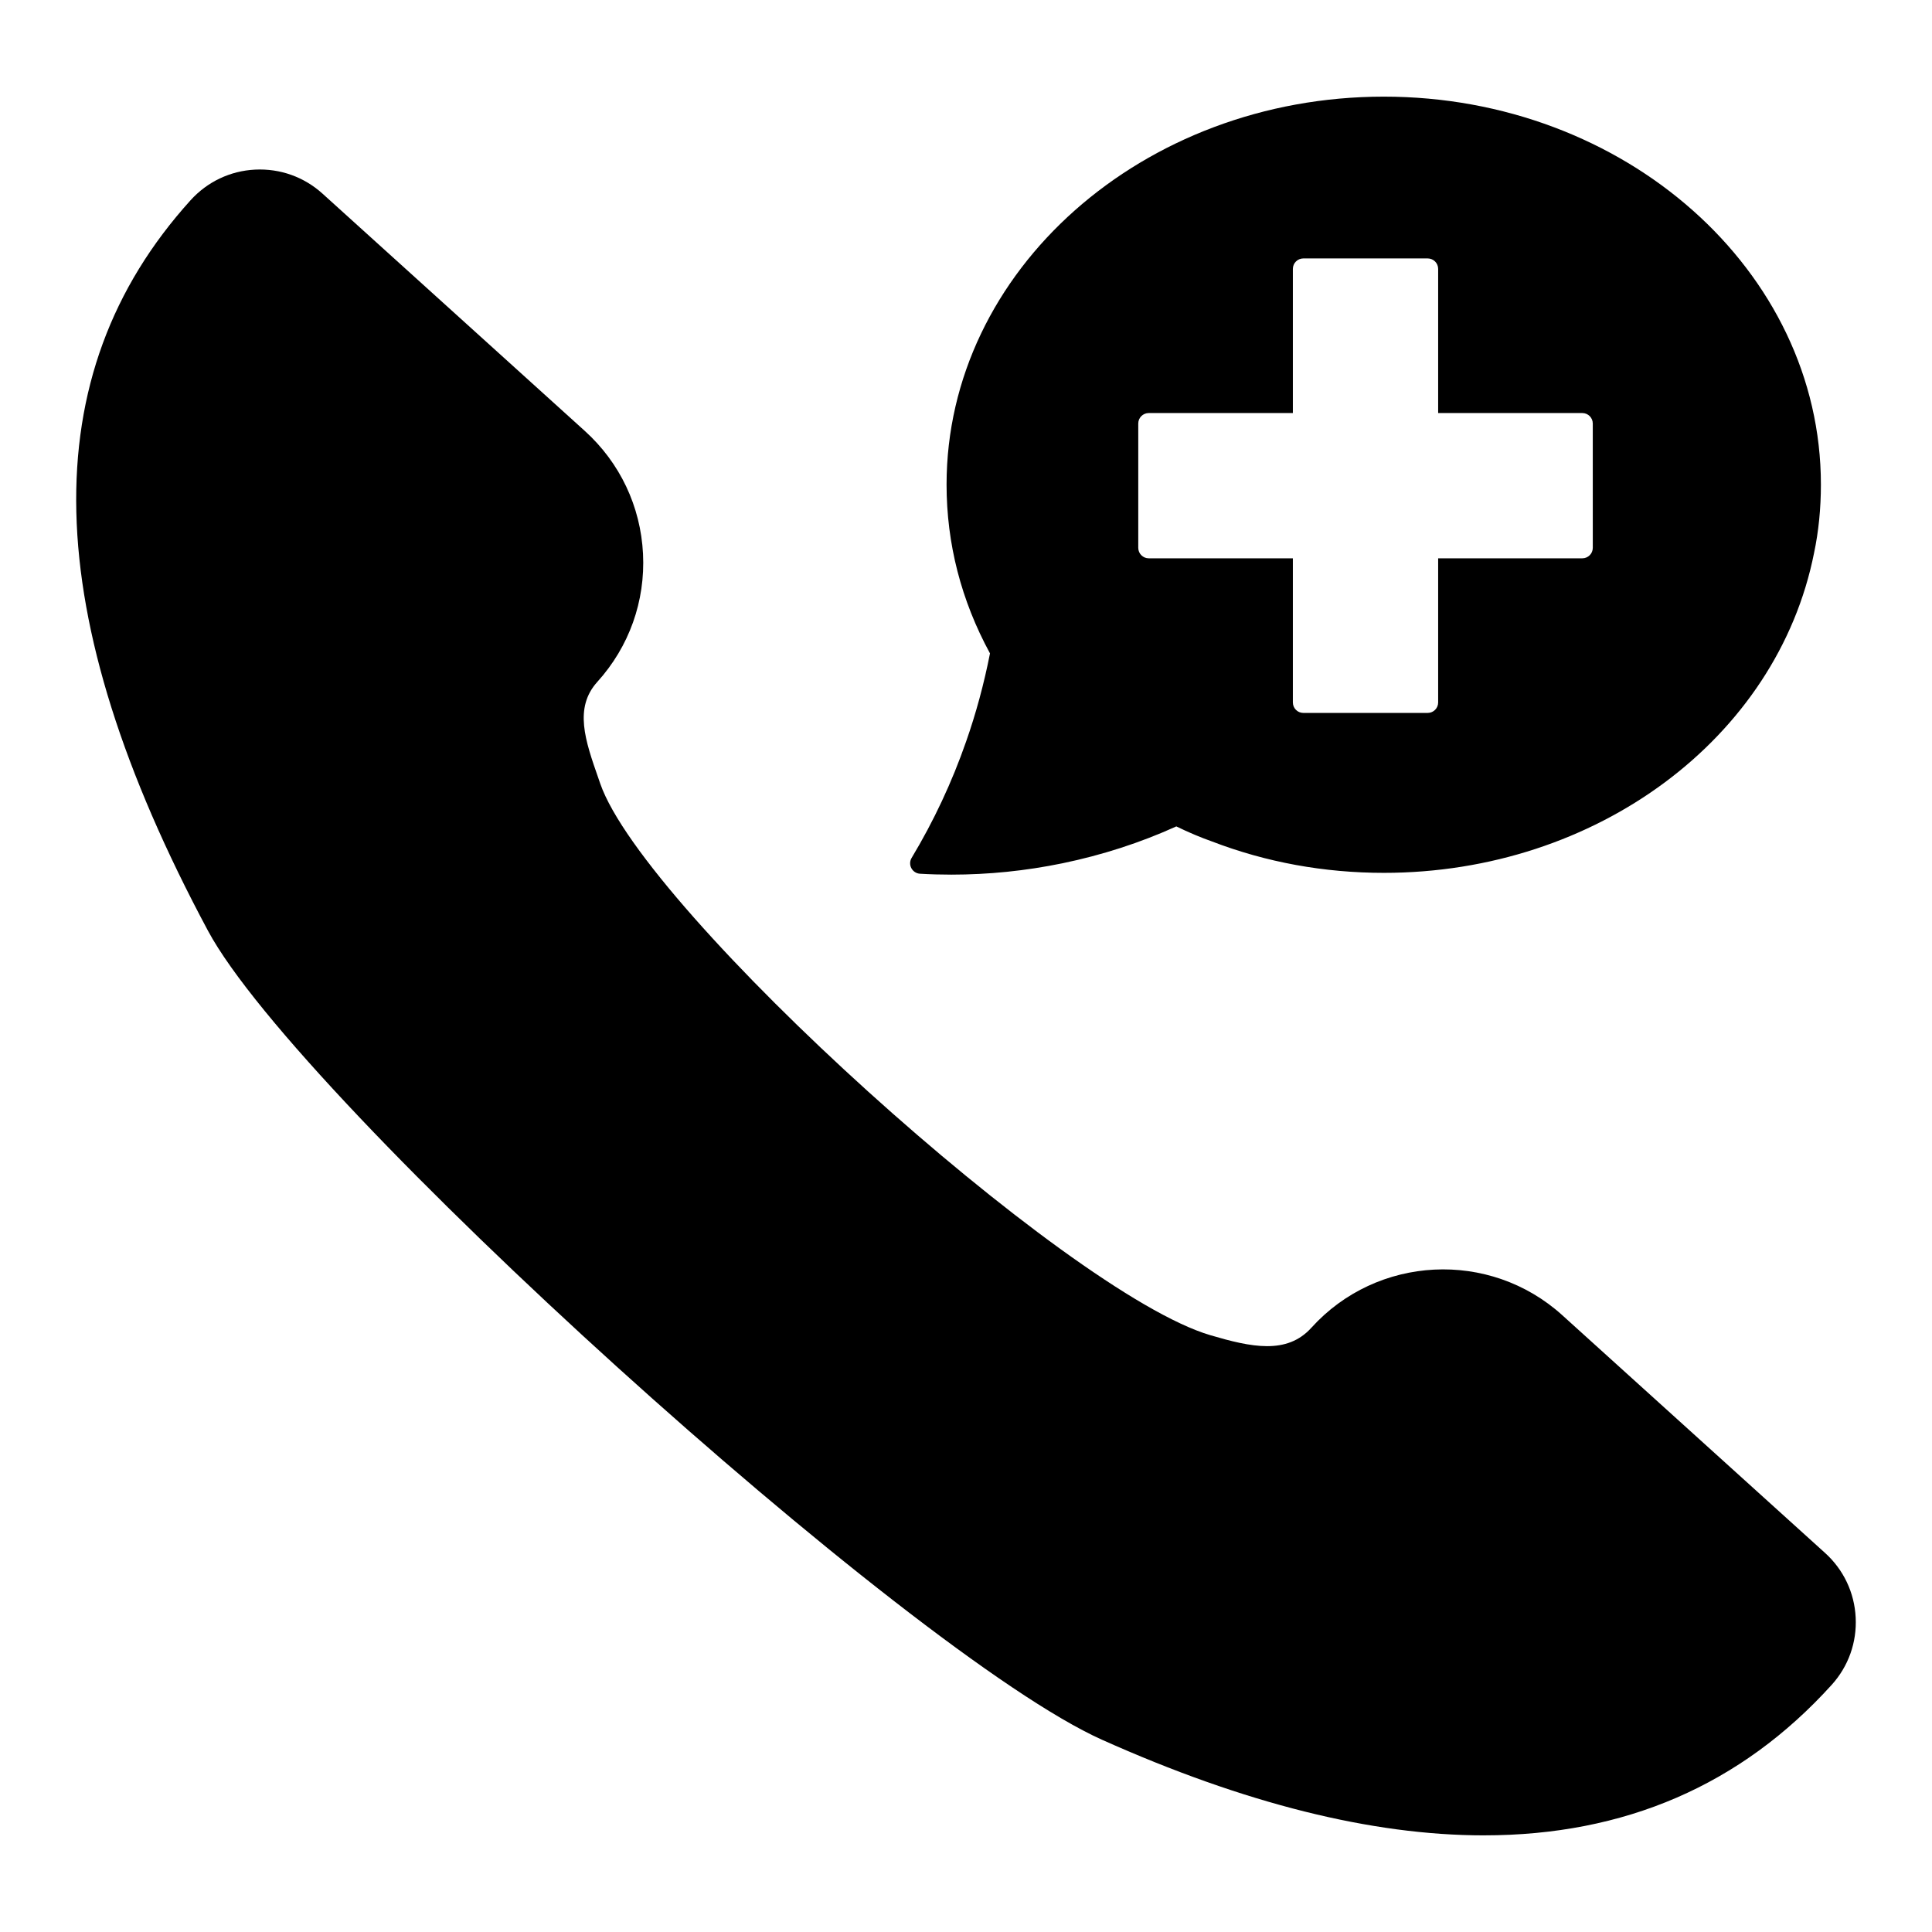 <?xml version="1.0" encoding="UTF-8"?>
<!-- Uploaded to: ICON Repo, www.svgrepo.com, Generator: ICON Repo Mixer Tools -->
<svg fill="#000000" width="800px" height="800px" version="1.1" viewBox="144 144 512 512" xmlns="http://www.w3.org/2000/svg">
 <g>
  <path d="m537.27 630.39c-29.695 0-63.488-8.438-101.23-25.34-51.012-22.848-212.66-169.12-236.93-214.4-44.988-83.957-46.492-147.28-4.602-193.59 4.438-4.898 10.512-7.785 17.113-8.113 6.617-0.32 12.938 1.934 17.84 6.363l69.504 62.879c9.328 8.438 14.809 20.004 15.441 32.57 0.629 12.559-3.668 24.613-12.105 33.941-6.238 6.898-3.215 15.551 0.289 25.574l0.48 1.395c11.773 33.867 123.58 134.96 161.68 146.17 10.793 3.18 20.262 5.223 26.77-1.965 17.418-19.25 47.254-20.746 66.504-3.328l69.637 63c4.906 4.438 7.785 10.512 8.113 17.113 0.332 6.602-1.926 12.938-6.356 17.84-24.055 26.582-54.883 39.887-92.152 39.887"/>
  <path d="m510.74 169.61c-63.902 0-115.89 46.121-115.89 102.81 0 15.648 3.867 30.695 11.508 44.734-1.594 8.09-3.719 15.938-6.328 23.359-3.742 10.758-8.602 21.129-14.434 30.828-0.504 0.828-0.535 1.867-0.082 2.727 0.461 0.859 1.324 1.422 2.297 1.48 2.769 0.164 5.551 0.238 8.328 0.238 9.801 0 19.664-1 29.414-3.008 10.527-2.172 20.68-5.461 30.184-9.773 3.289 1.602 6.394 2.91 9.426 3.981 14.379 5.527 29.723 8.328 45.578 8.328 56.285 0 104.24-35.668 114-84.766 1.207-5.699 1.816-11.793 1.816-18.129 0-56.691-51.953-102.81-115.82-102.81m55.367 119.57c0 1.535-1.246 2.777-2.777 2.777h-38.203v38.199c0 1.535-1.246 2.777-2.777 2.777h-32.949c-1.535 0-2.777-1.246-2.777-2.777v-38.199h-38.195c-1.535 0-2.777-1.246-2.777-2.777v-32.941c0-1.535 1.246-2.777 2.777-2.777h38.195v-38.199c0-1.535 1.246-2.777 2.777-2.777h32.949c1.535 0 2.777 1.246 2.777 2.777v38.199h38.199c1.535 0 2.777 1.246 2.777 2.777z"/>
 </g>
</svg>